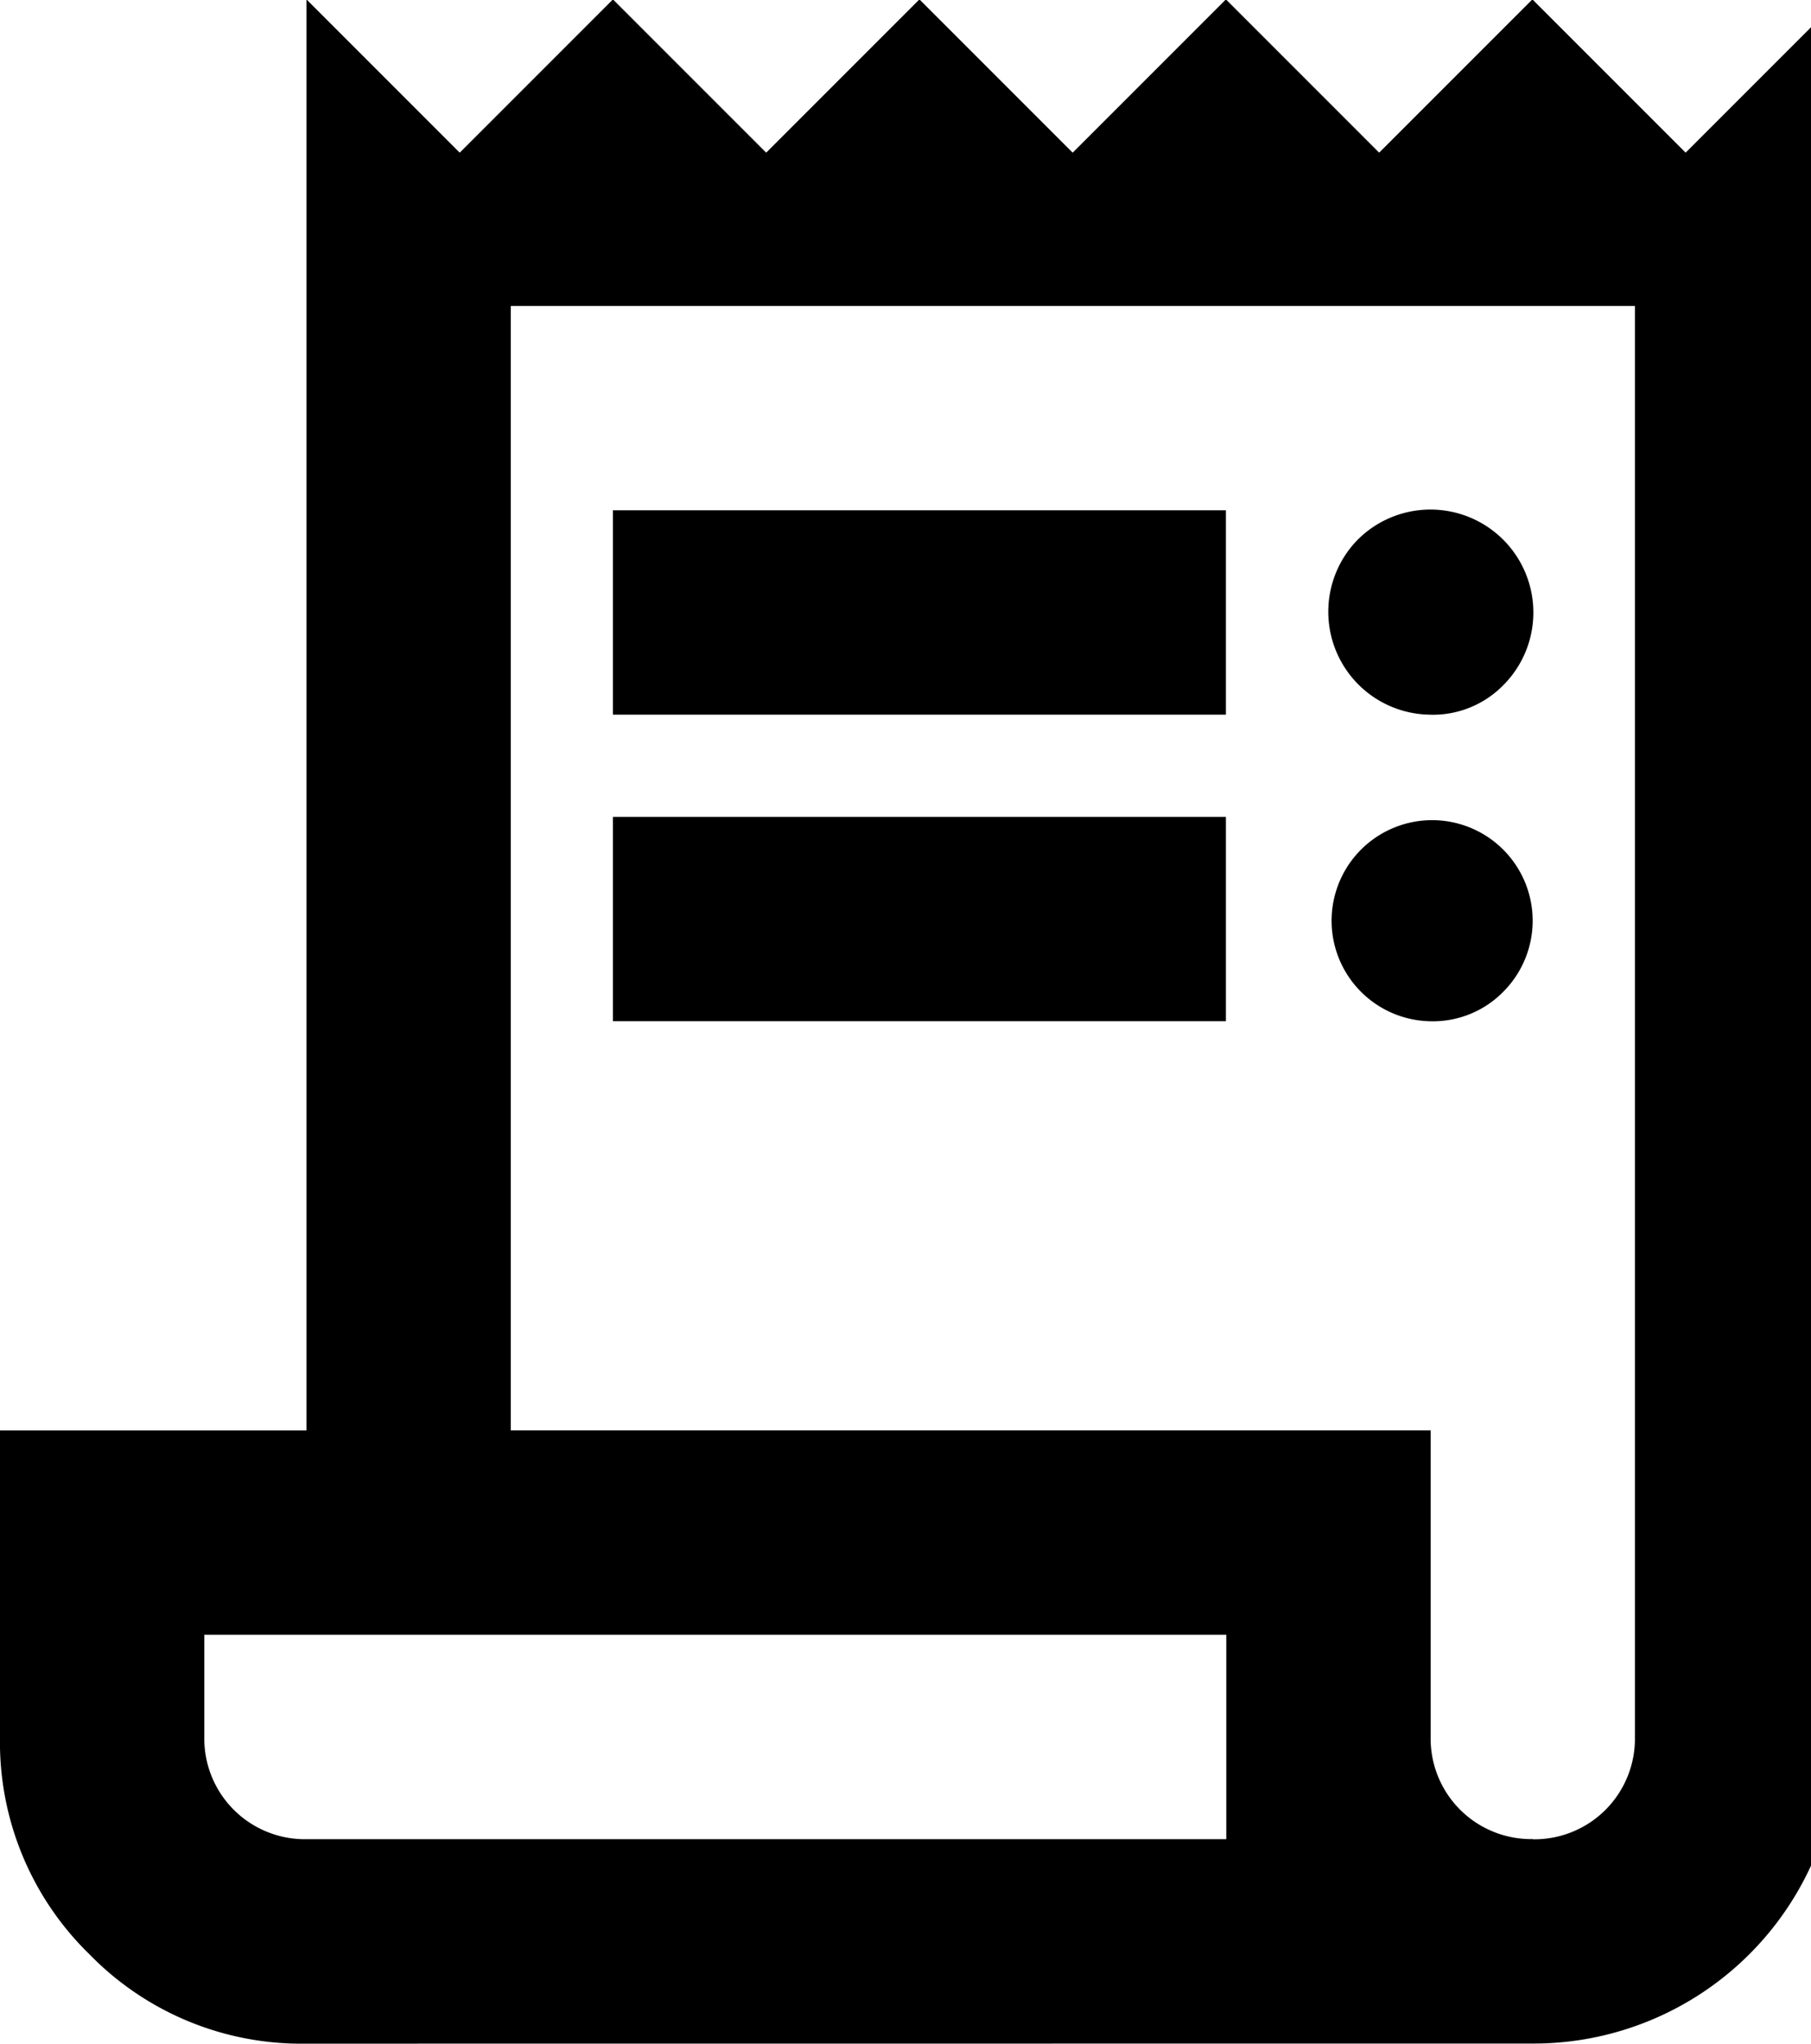 <svg xmlns="http://www.w3.org/2000/svg" xmlns:xlink="http://www.w3.org/1999/xlink" width="39" height="44" viewBox="0 0 39 44">
  <defs>
    <clipPath id="clip-path">
      <rect id="Rechteck_2860" data-name="Rechteck 2860" width="39" height="44" transform="translate(0 0)"/>
    </clipPath>
  </defs>
  <g id="Gruppe_2237" data-name="Gruppe 2237" transform="translate(0 -0.011)">
    <g id="Gruppe_2237-2" data-name="Gruppe 2237" transform="translate(0 0.011)" clip-path="url(#clip-path)">
      <path id="Pfad_1324" data-name="Pfad 1324" d="M6.6,44.013a6.369,6.369,0,0,1-4.676-1.926A6.369,6.369,0,0,1,0,37.411v-6.6H6.6V0L9.9,3.3,13.2,0l3.3,3.3,3.3-3.3,3.3,3.3,3.3-3.3,3.3,3.3,3.3-3.3,3.3,3.3,3.3-3.3V37.411a6.574,6.574,0,0,1-6.6,6.6Zm26.408-4.4a2.165,2.165,0,0,0,2.2-2.2V6.6H11V30.809H30.809v6.6a2.165,2.165,0,0,0,2.2,2.2M13.2,11h13.2v4.4H13.2Zm0,6.6h13.2v4.4H13.2Zm17.605-2.2a2.216,2.216,0,0,1-1.567-3.767,2.216,2.216,0,0,1,3.134,3.134,2.124,2.124,0,0,1-1.567.634m0,6.6a2.165,2.165,0,1,1,1.567-.634,2.124,2.124,0,0,1-1.567.634M6.6,39.611H26.408v-4.4H4.4v2.2a2.165,2.165,0,0,0,2.2,2.2m-2.2,0v0Z" transform="translate(0 -0.013)"/>
    </g>
  </g>
</svg>

